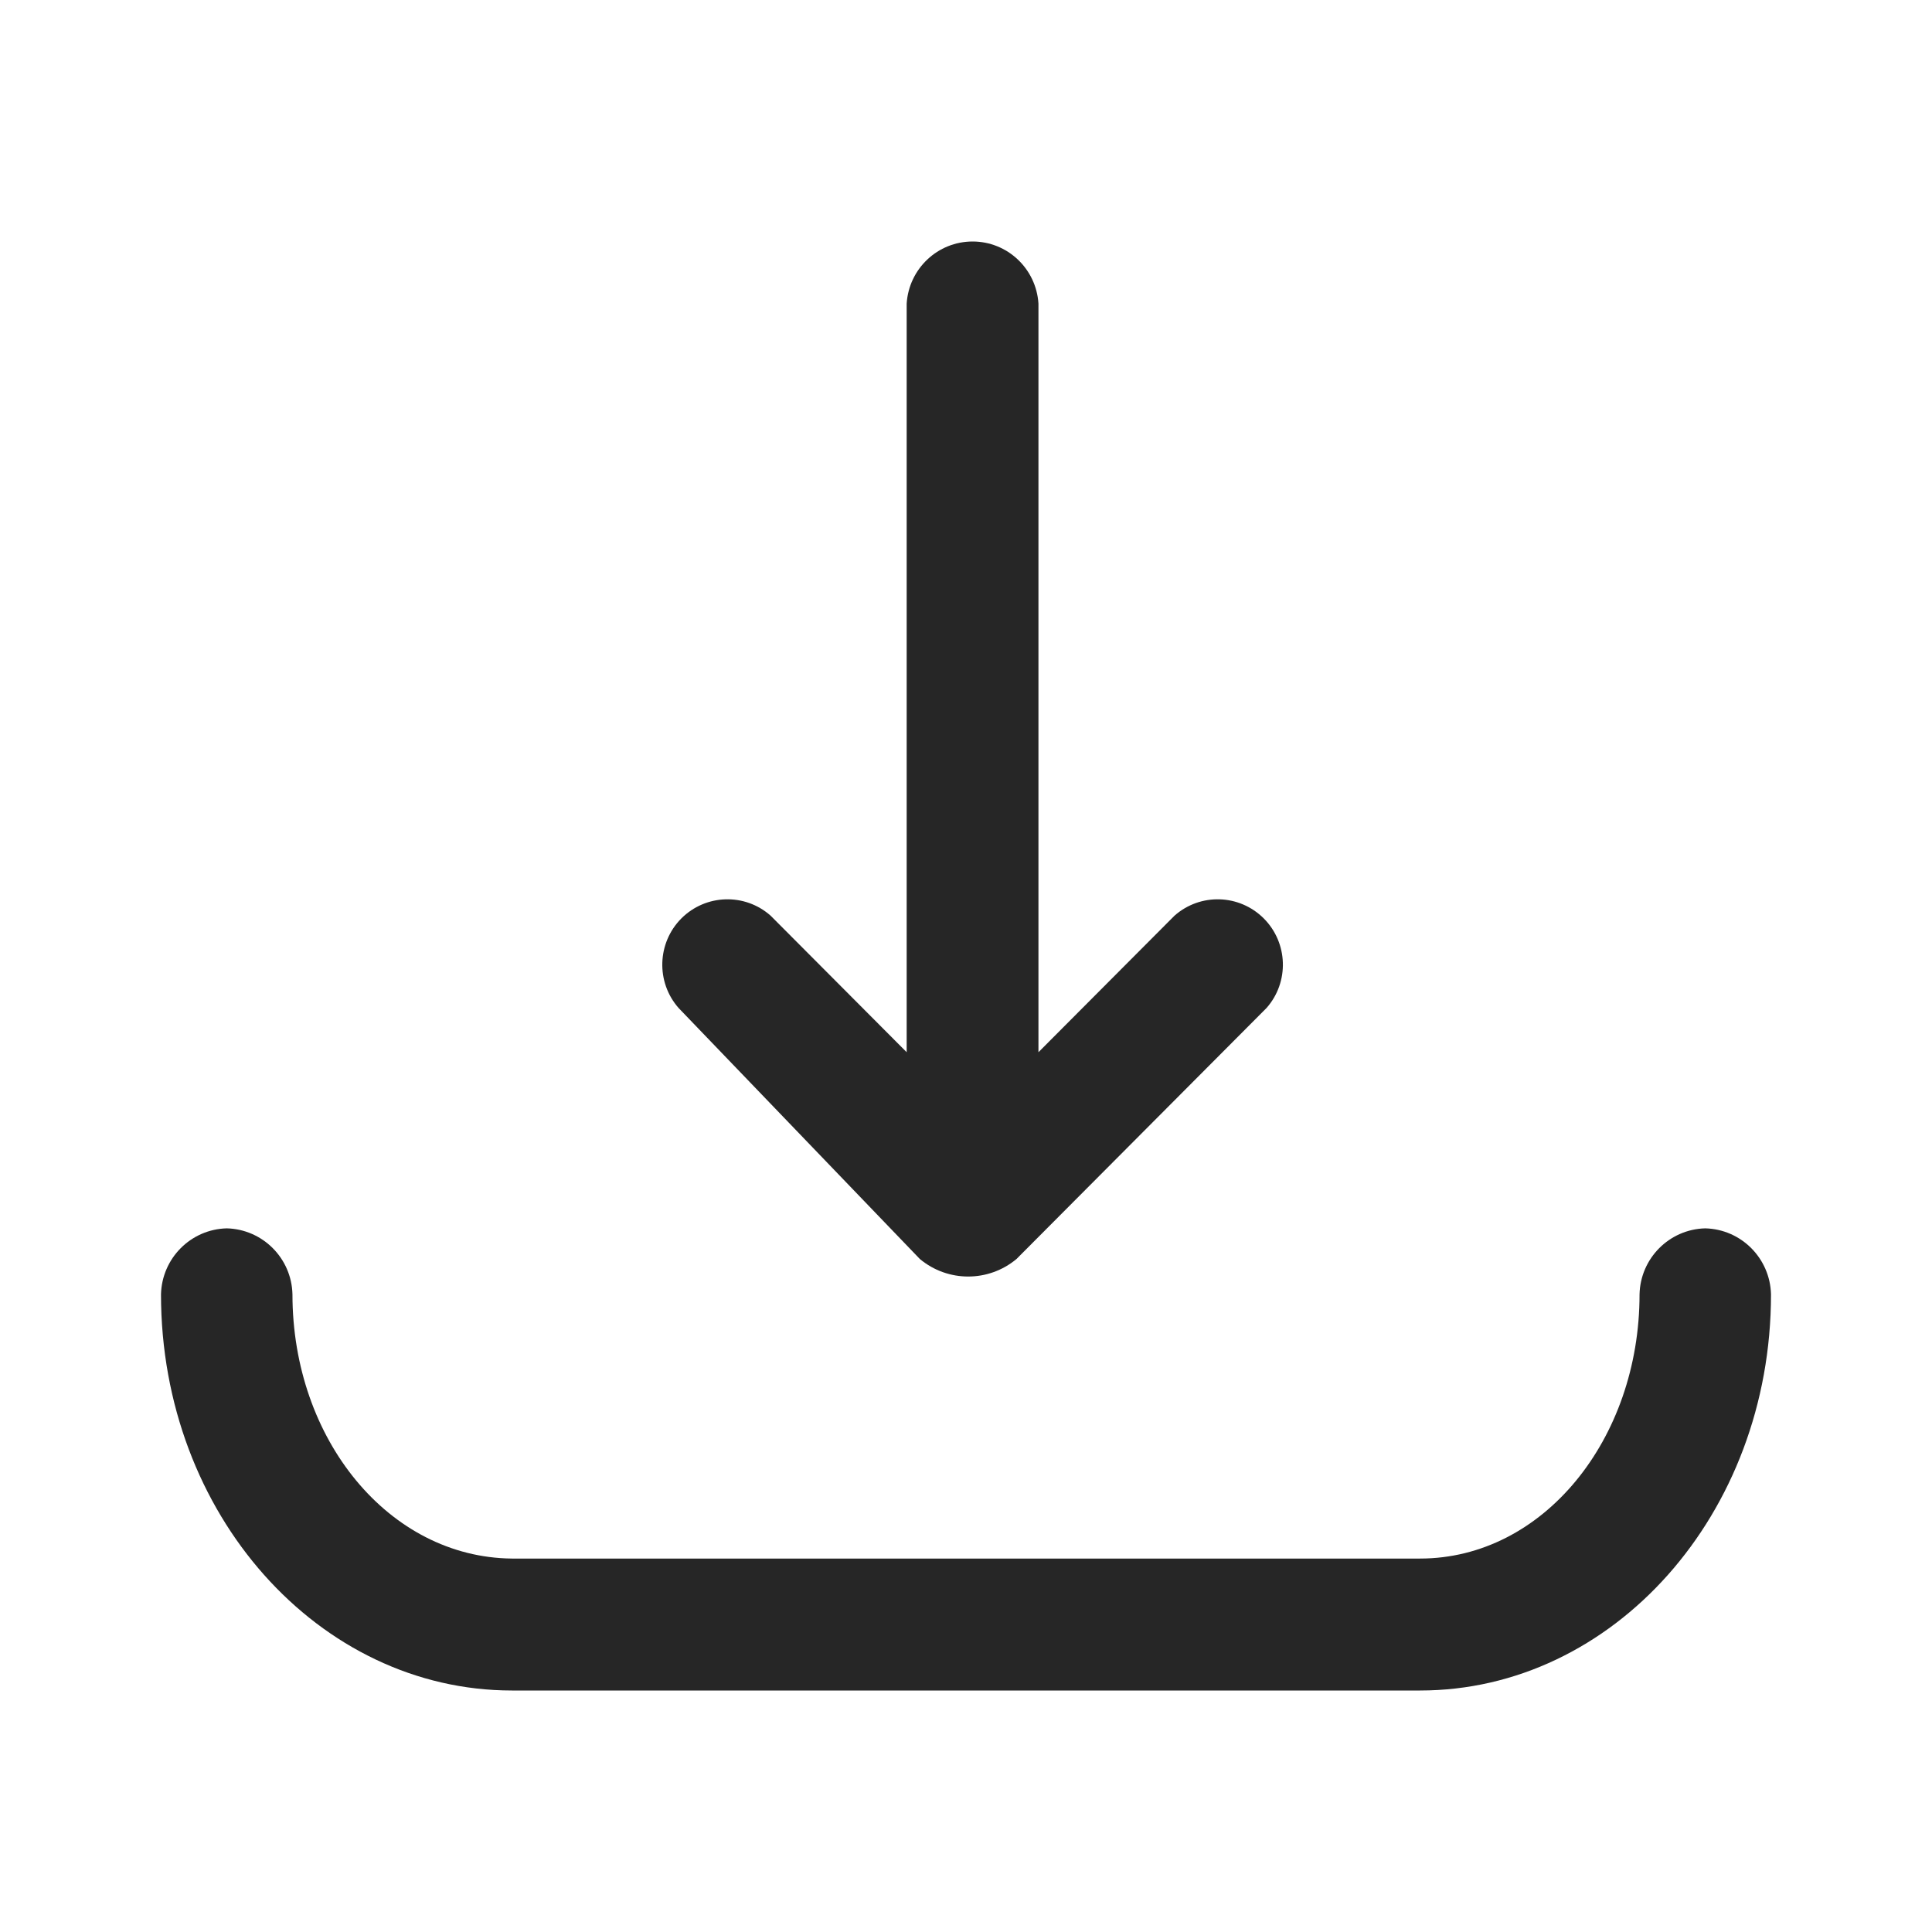<?xml version="1.0" encoding="UTF-8"?>
<svg width="24px" height="24px" viewBox="0 0 24 24" version="1.1" xmlns="http://www.w3.org/2000/svg" xmlns:xlink="http://www.w3.org/1999/xlink">
    <title>icon-download</title>
    <g id="控件" stroke="none" stroke-width="1" fill="none" fill-rule="evenodd">
        <g id="tab-未登录" transform="translate(-438, -21)">
            <g id="icon-download" transform="translate(438, 21)">
                <rect id="矩形" x="0" y="0" width="24" height="24"></rect>
                <g id="编组" transform="translate(2, 3)" fill="#000000" fill-opacity="0.85" fill-rule="nonzero">
                    <path d="M19.183,12.259 C18.737,12.27 18.377,12.631 18.367,13.079 C18.367,14.882 17.167,16.361 15.64,16.361 L4.36,16.361 C2.833,16.347 1.633,14.882 1.633,13.079 C1.623,12.631 1.263,12.27 0.817,12.259 C0.37,12.27 0.011,12.631 0,13.079 C0,15.812 1.963,18 4.36,18 L15.64,18 C18.037,18 20,15.812 20,13.079 C19.989,12.631 19.63,12.27 19.183,12.259 L19.183,12.259 Z" id="路径"></path>
                    <path d="M9.427,12.64 C9.775,12.93 10.279,12.93 10.627,12.64 L13.733,9.522 C14.017,9.201 14.002,8.713 13.699,8.409 C13.396,8.106 12.911,8.091 12.59,8.375 L10.9,10.071 L10.9,0.771 C10.872,0.337 10.514,0 10.082,0 C9.649,0 9.291,0.337 9.263,0.771 L9.263,10.071 L7.573,8.375 C7.253,8.091 6.767,8.106 6.464,8.409 C6.162,8.713 6.147,9.201 6.43,9.522 L9.427,12.64 Z" id="路径"></path>
                </g>
            </g>
        </g>
    </g>
</svg>